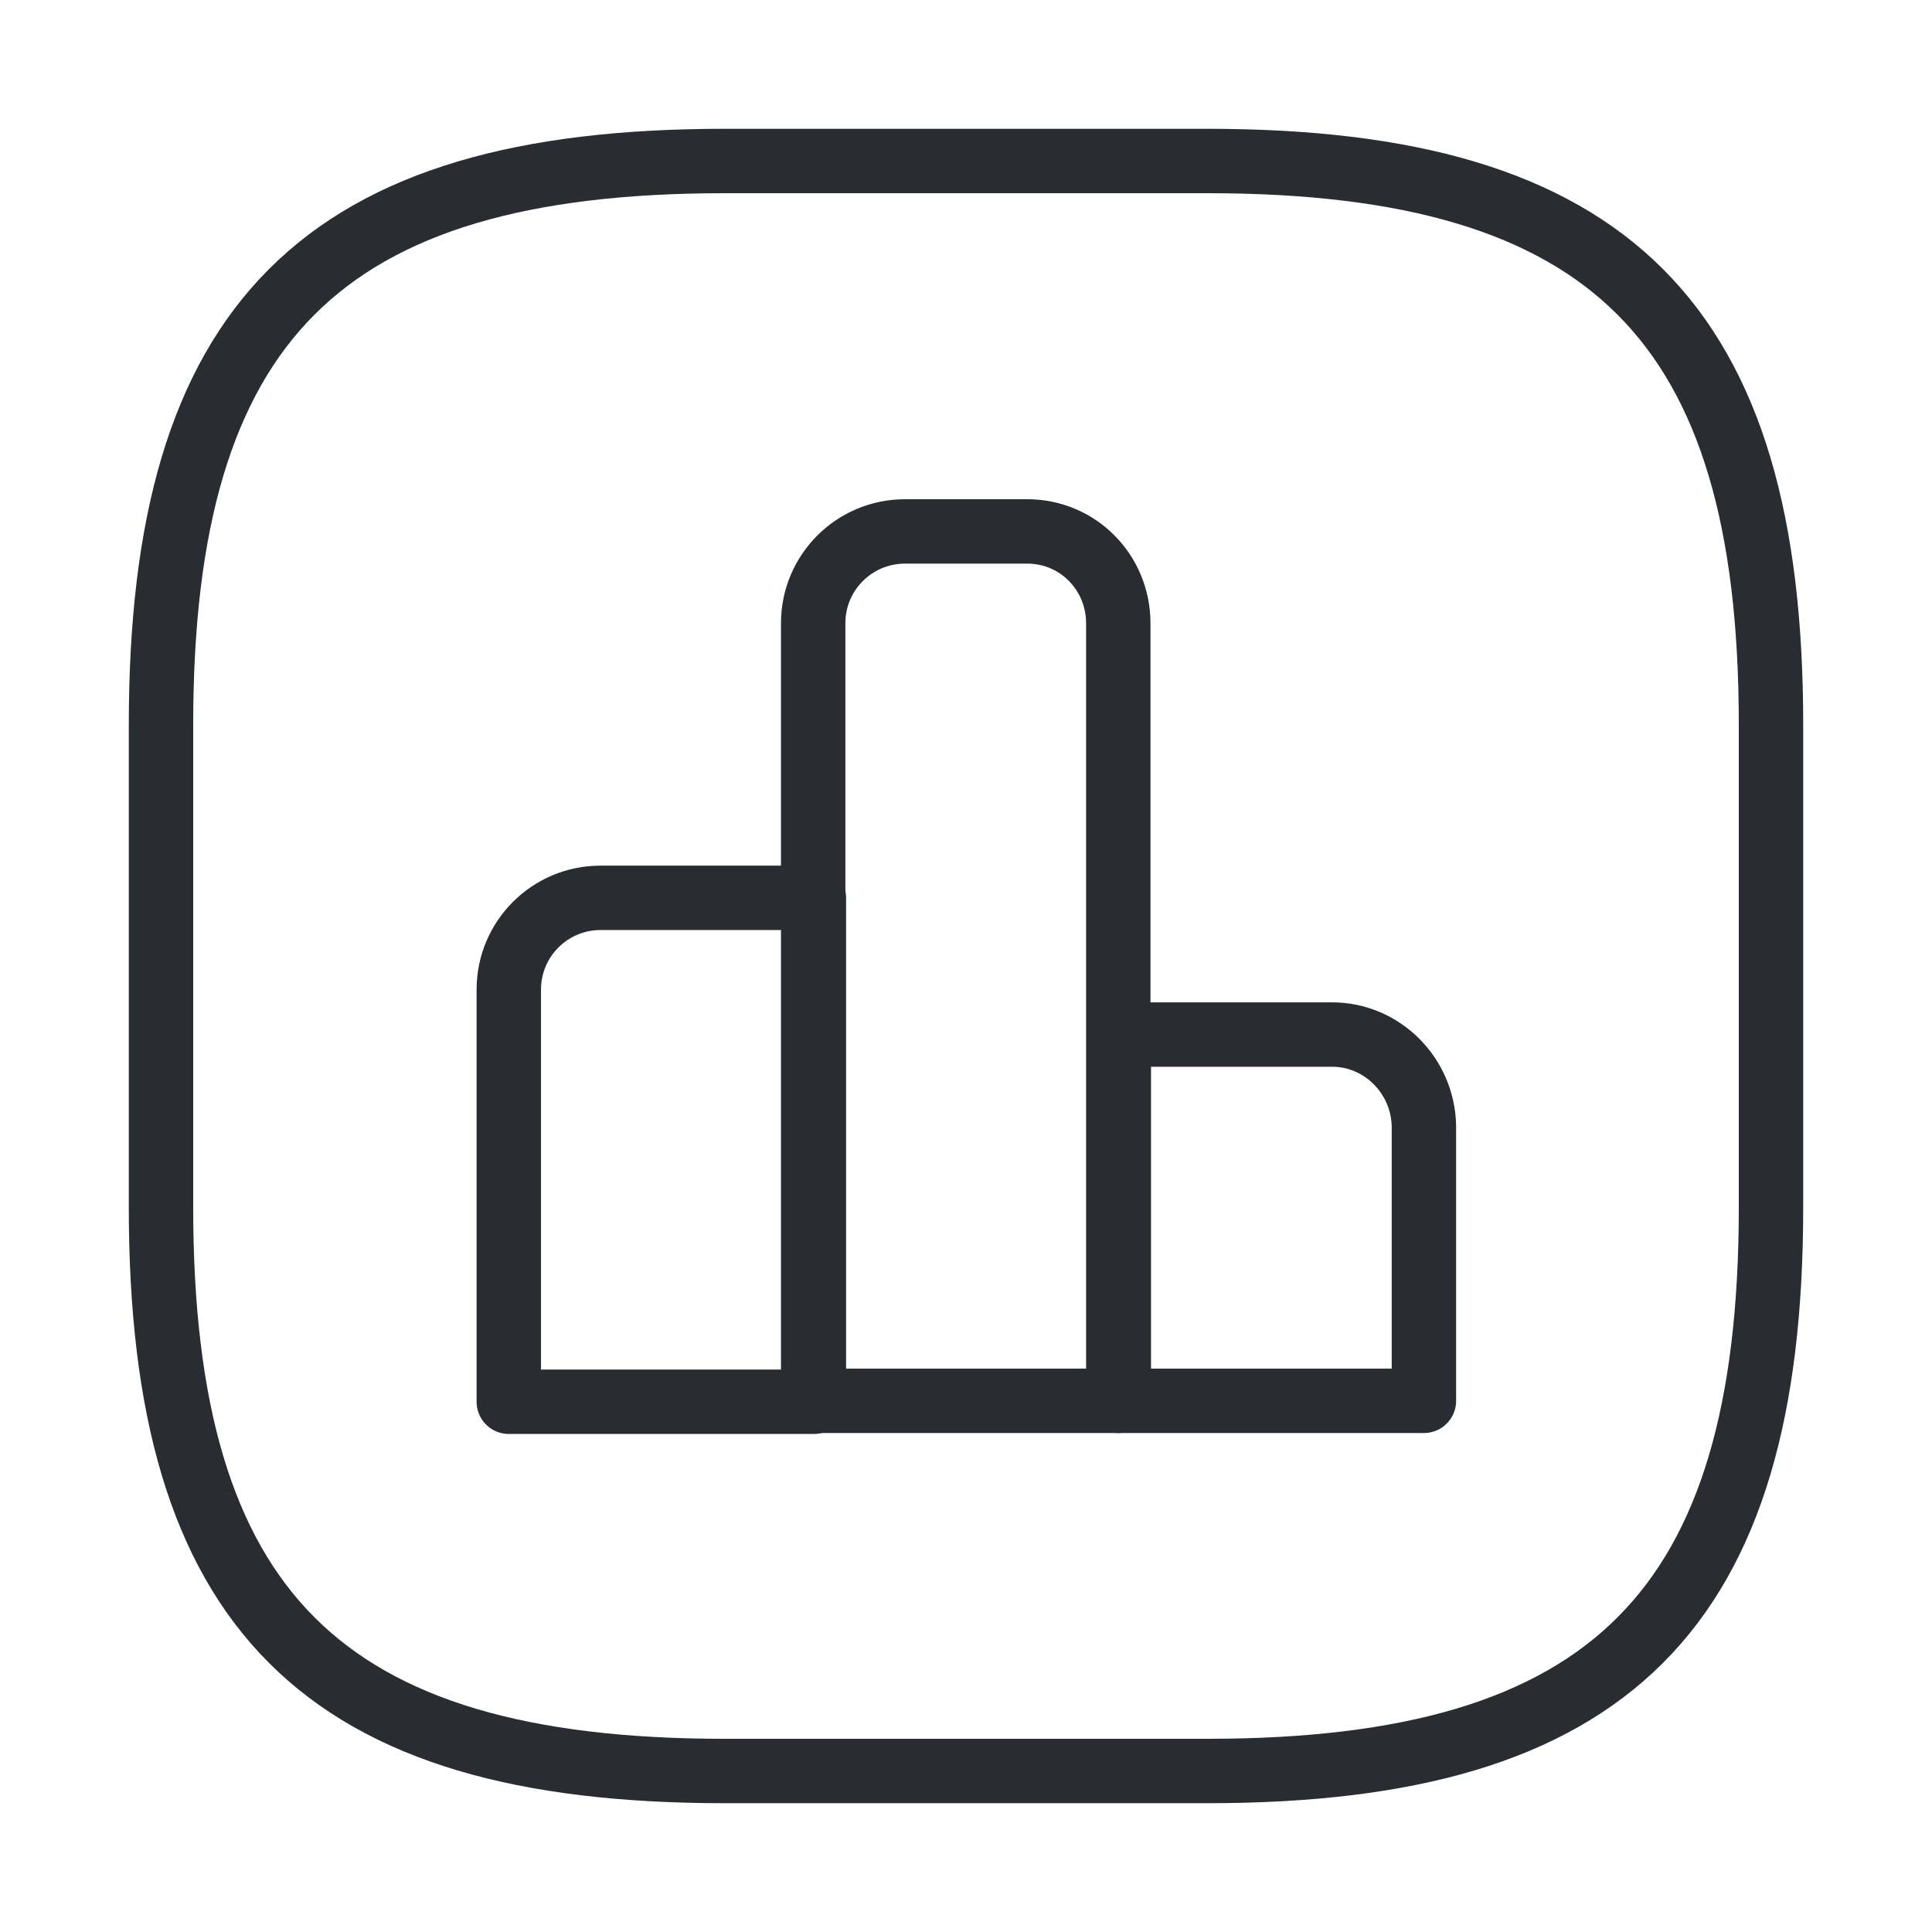 <svg width="60" height="60" viewBox="0 0 60 60" fill="none" xmlns="http://www.w3.org/2000/svg">
<path d="M25.276 27.883H18.651C17.076 27.883 15.801 29.158 15.801 30.733V43.533H25.276V27.883V27.883Z" stroke="#292D32" stroke-width="2" stroke-miterlimit="10" stroke-linecap="round" stroke-linejoin="round"/>
<path d="M31.904 16.504H28.104C26.529 16.504 25.254 17.779 25.254 19.354V43.504H34.729V19.354C34.729 17.779 33.479 16.504 31.904 16.504Z" stroke="#292D32" stroke-width="2" stroke-miterlimit="10" stroke-linecap="round" stroke-linejoin="round"/>
<path d="M41.371 32.129H34.746V43.504H44.221V34.979C44.196 33.404 42.921 32.129 41.371 32.129Z" stroke="#292D32" stroke-width="2" stroke-miterlimit="10" stroke-linecap="round" stroke-linejoin="round"/>
<path d="M22.5 55H37.5C50 55 55 50 55 37.5V22.5C55 10 50 5 37.5 5H22.5C10 5 5 10 5 22.5V37.5C5 50 10 55 22.5 55Z" stroke="#292D32" stroke-width="2" stroke-linecap="round" stroke-linejoin="round"/>
</svg>
